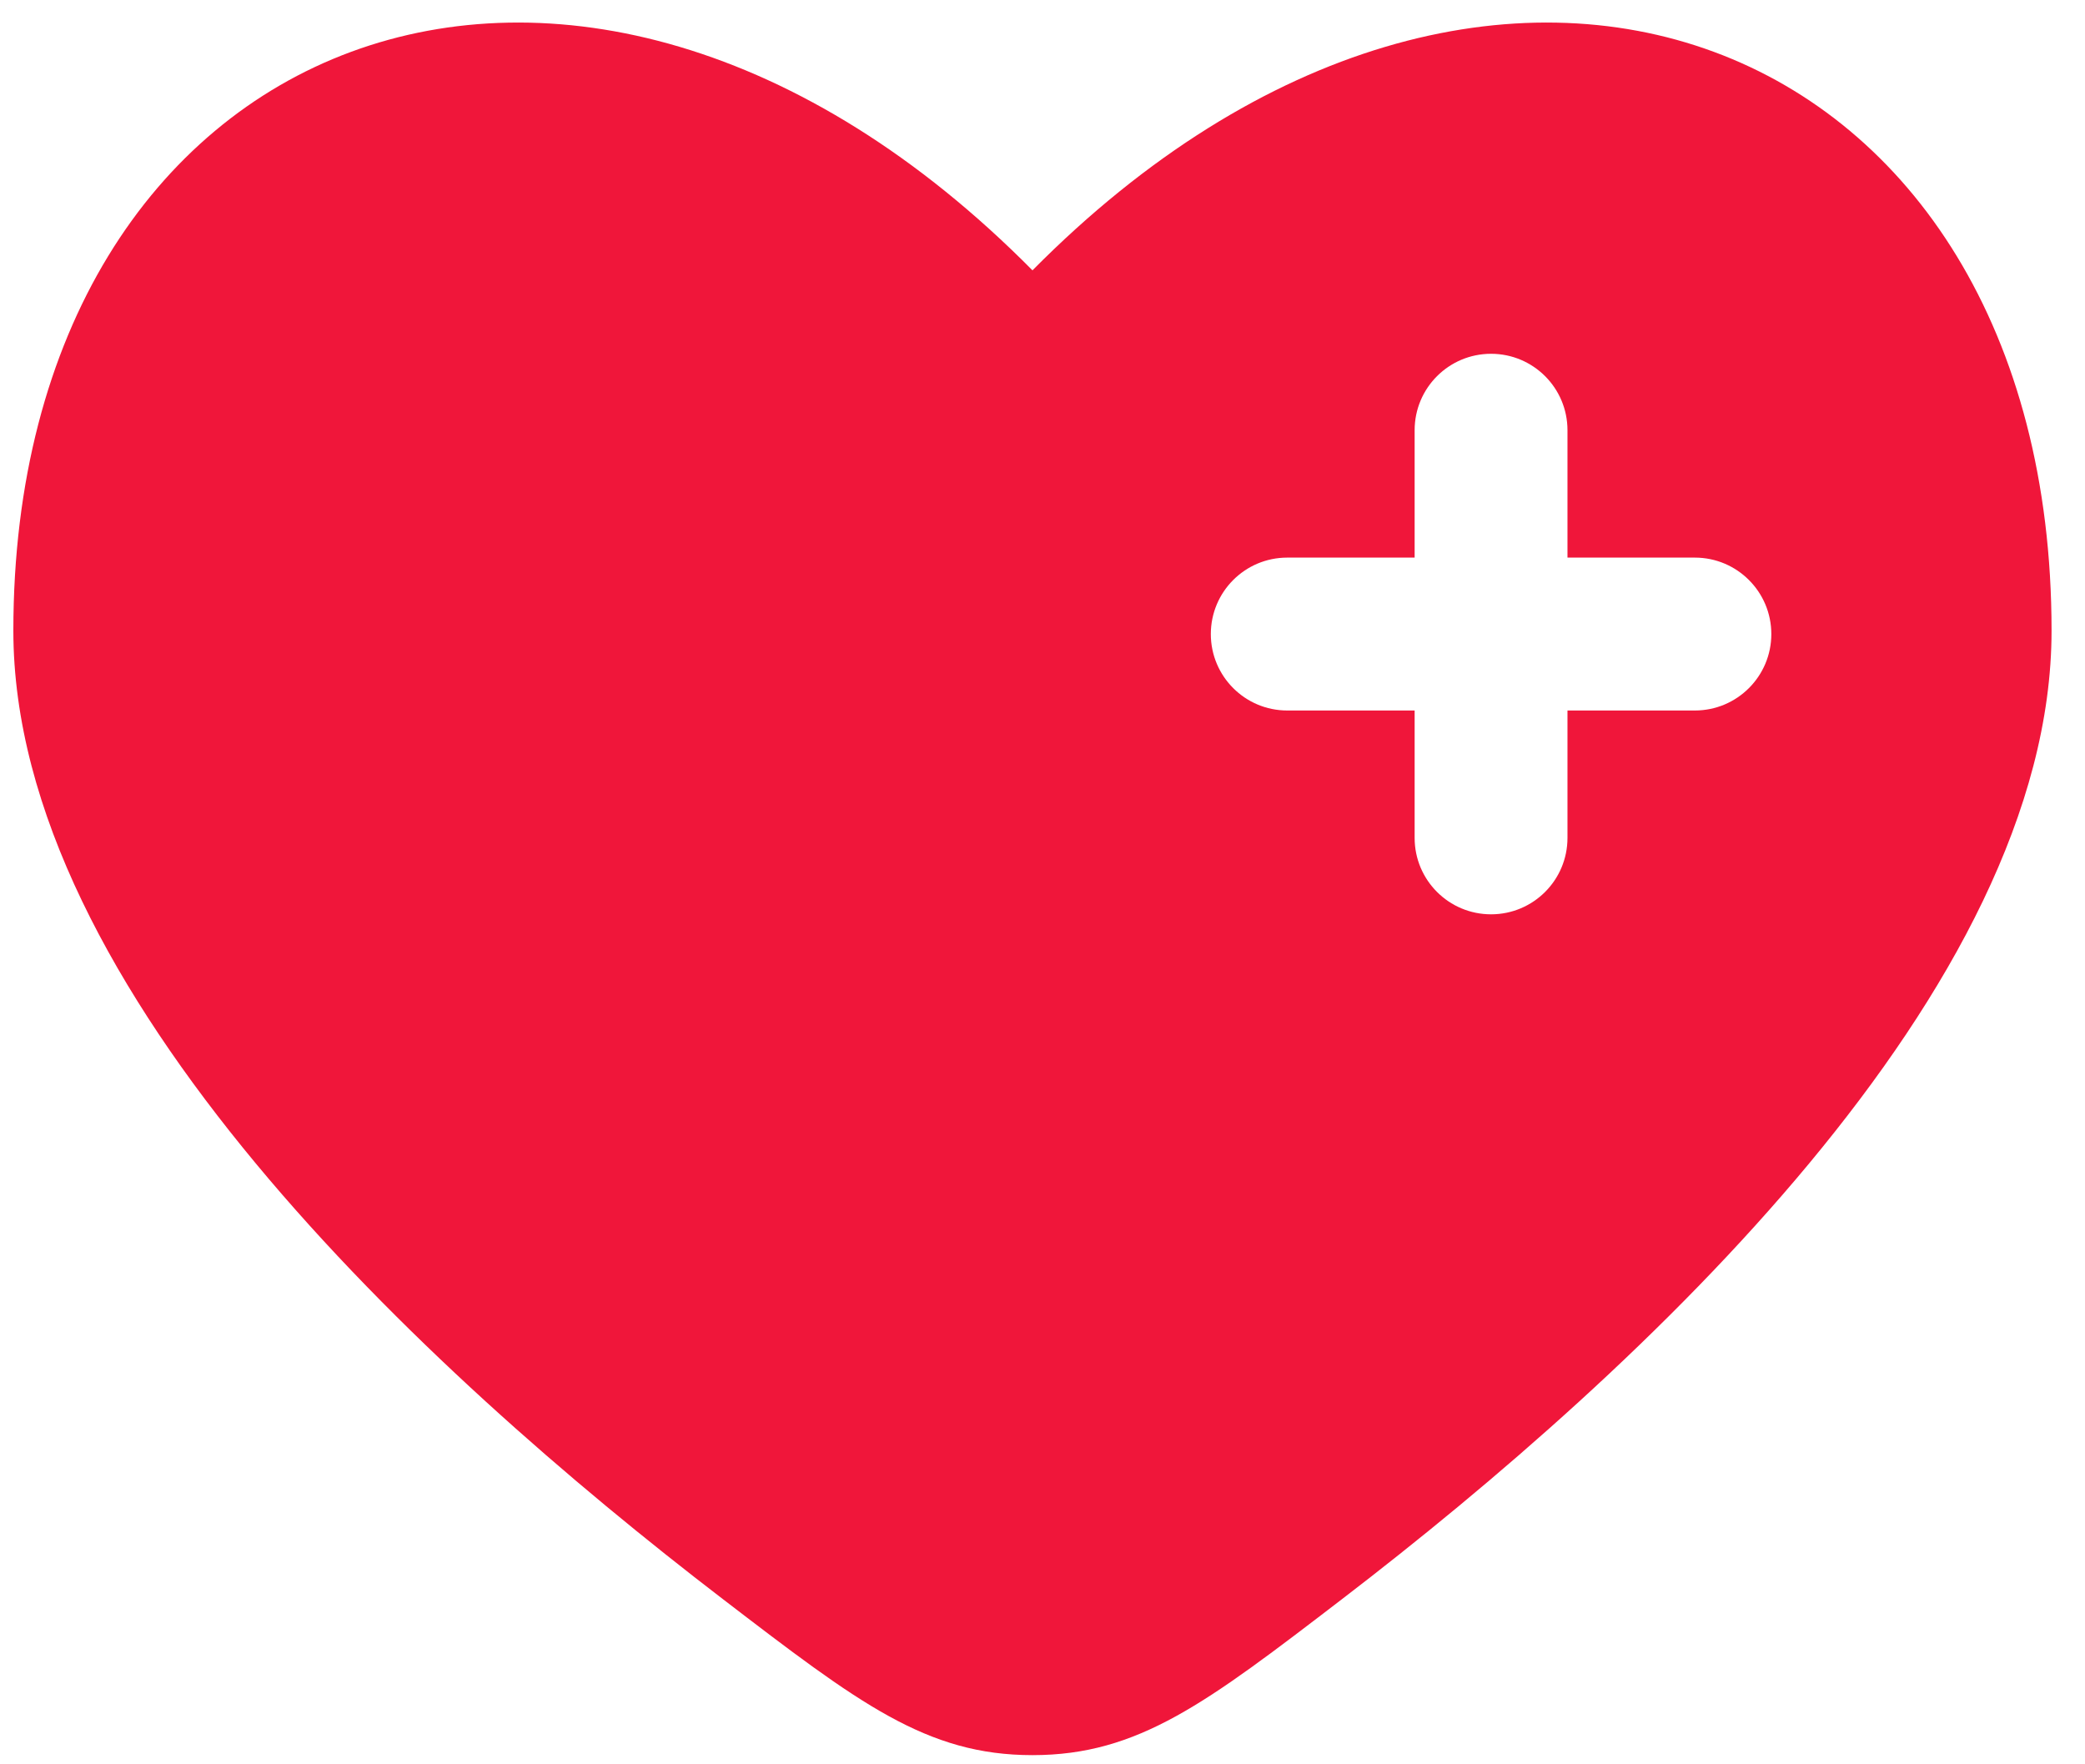 <?xml version="1.0" encoding="UTF-8"?> <svg xmlns="http://www.w3.org/2000/svg" width="52" height="44" viewBox="0 0 52 44" fill="none"><path fill-rule="evenodd" clip-rule="evenodd" d="M18.027 39.879C10.549 34.147 0.333 24.679 0.333 15.727C0.333 0.772 14.313 -4.811 25.75 6.742C37.187 -4.811 51.166 0.772 51.166 15.727C51.166 24.68 40.95 34.147 33.472 39.879C30.087 42.474 28.394 43.771 25.75 43.771C23.106 43.771 21.413 42.474 18.027 39.879ZM37.187 8.823C38.24 8.823 39.093 9.676 39.093 10.729V13.906H42.27C43.323 13.906 44.177 14.76 44.177 15.813C44.177 16.865 43.323 17.719 42.27 17.719H39.093V20.896C39.093 21.949 38.24 22.802 37.187 22.802C36.134 22.802 35.281 21.949 35.281 20.896V17.719H32.104C31.051 17.719 30.198 16.865 30.198 15.813C30.198 14.76 31.051 13.906 32.104 13.906H35.281V10.729C35.281 9.676 36.134 8.823 37.187 8.823Z" fill="#F0163A"></path></svg> 
